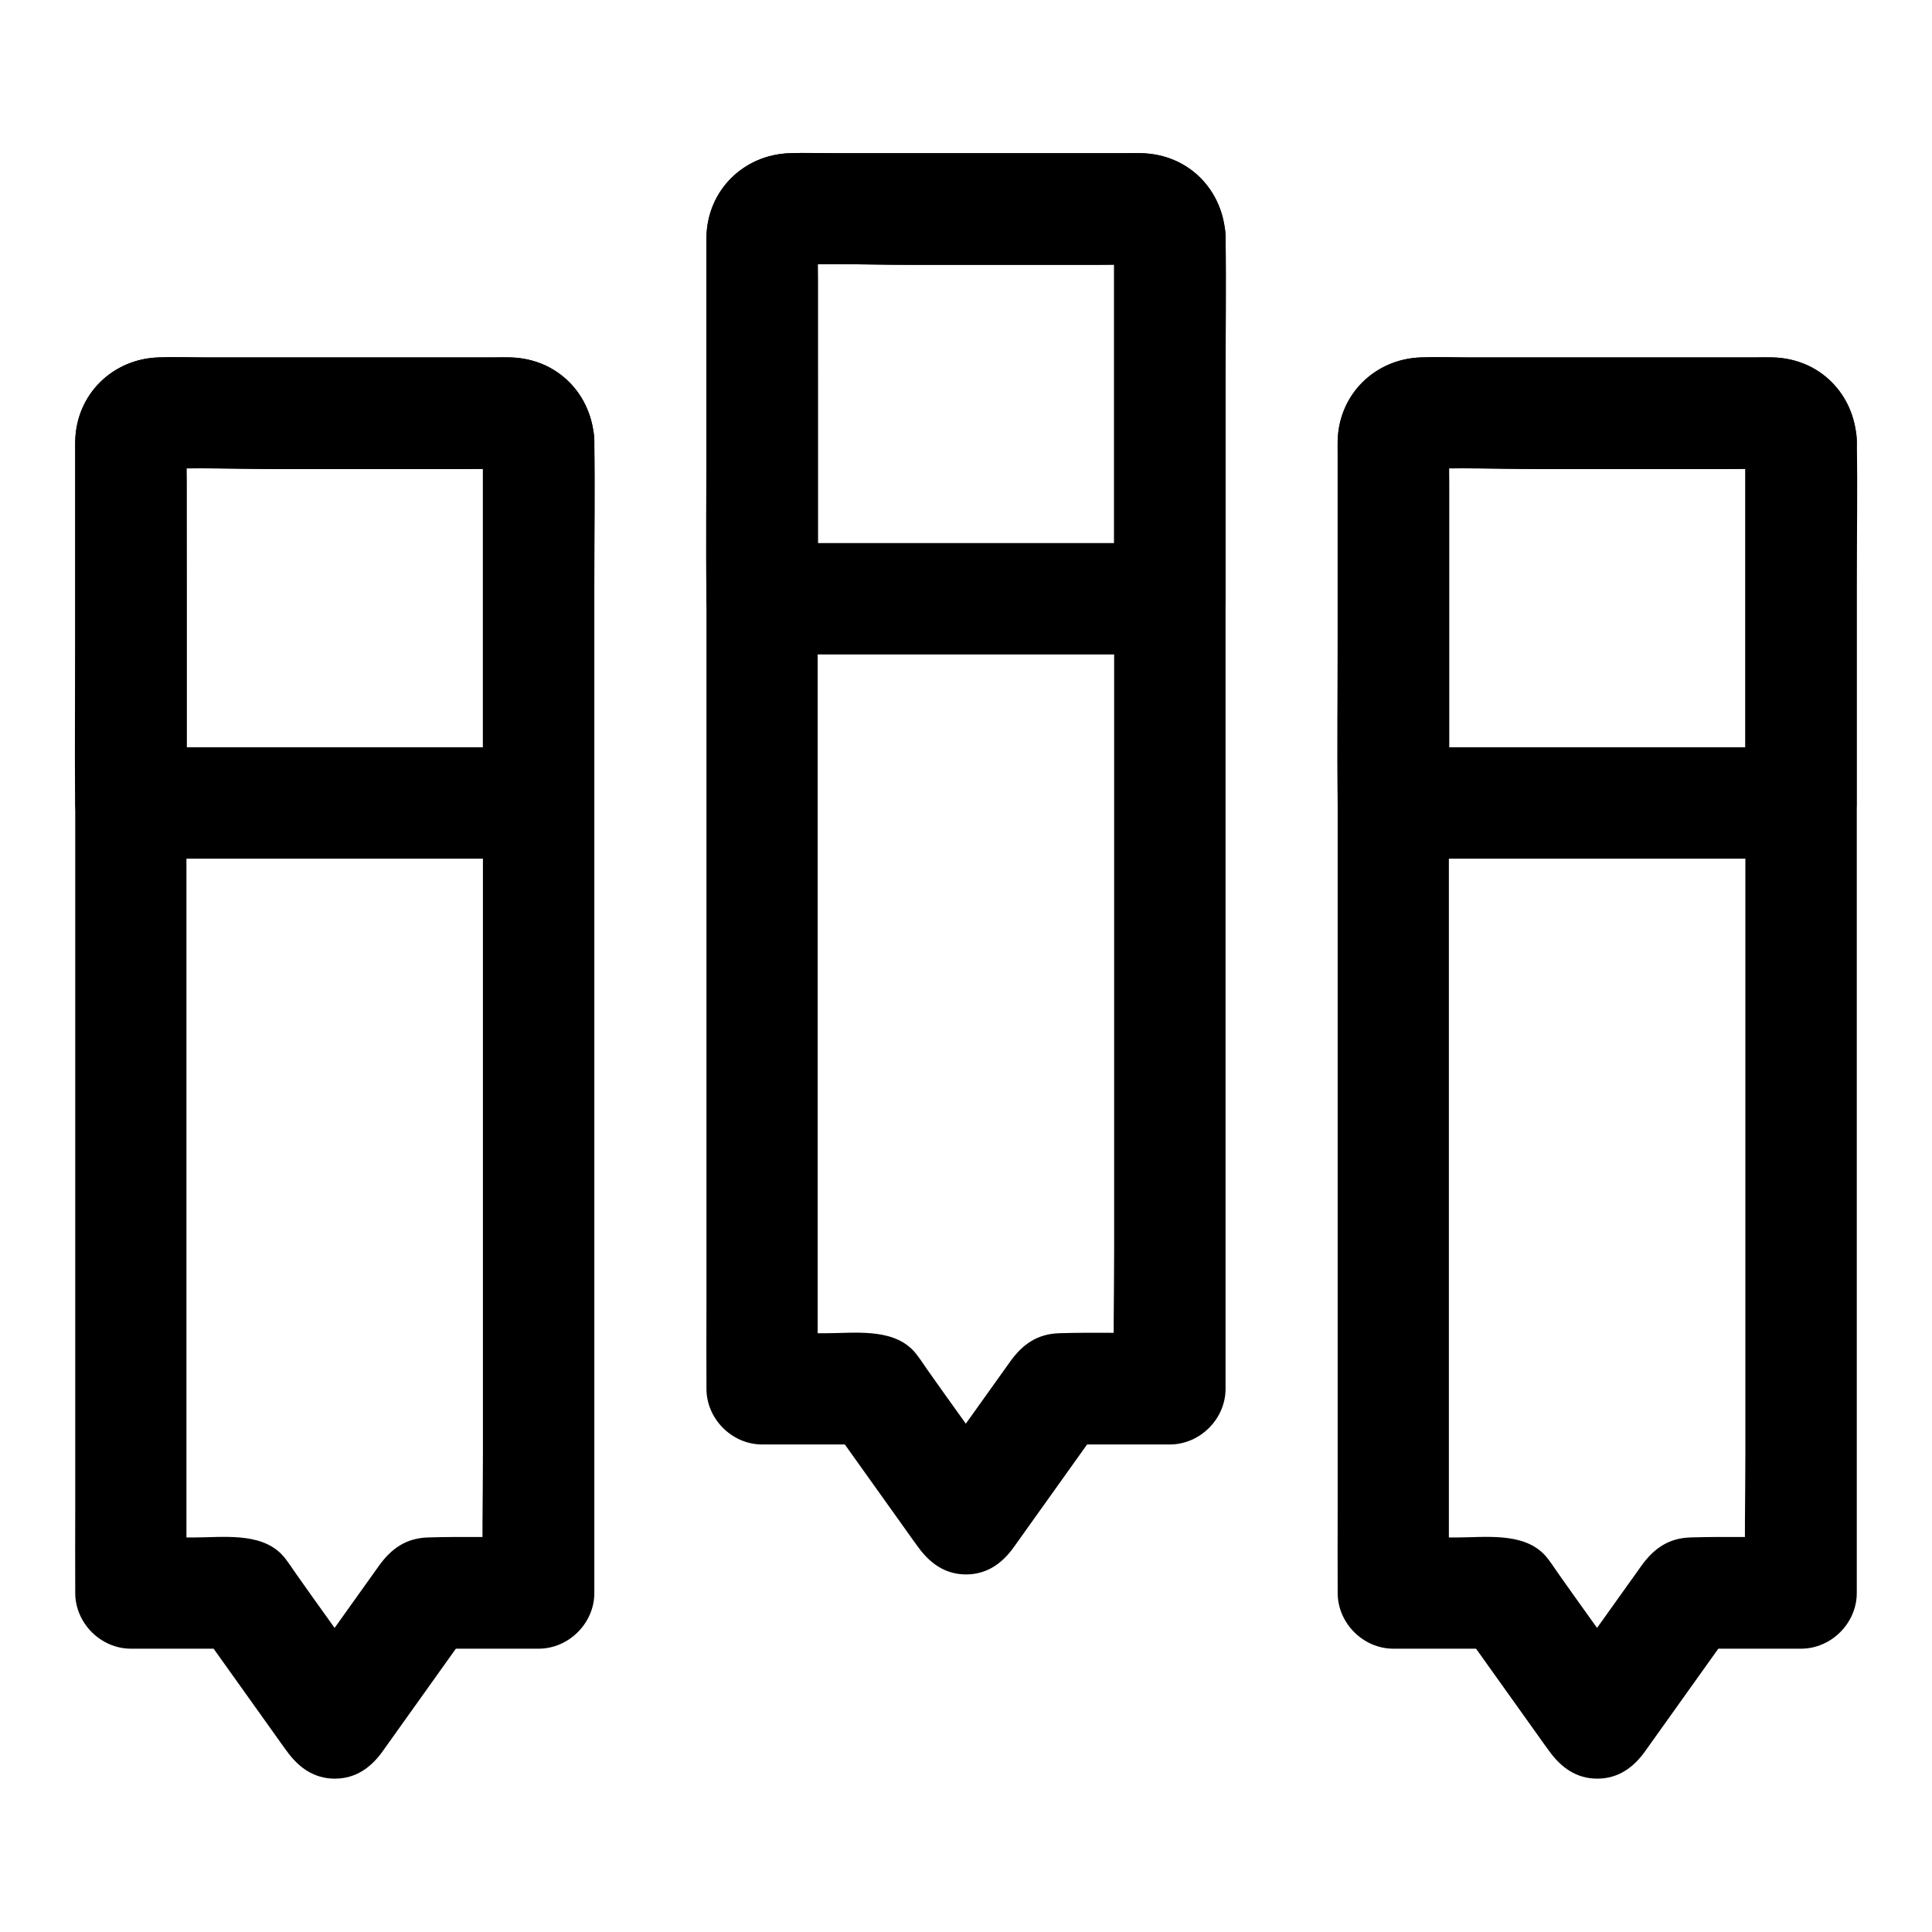 <?xml version="1.0" encoding="UTF-8"?>
<!-- Uploaded to: SVG Repo, www.svgrepo.com, Generator: SVG Repo Mixer Tools -->
<svg fill="#000000" width="800px" height="800px" version="1.1" viewBox="144 144 512 512" xmlns="http://www.w3.org/2000/svg">
 <g>
  <path d="m439.26 206.69v30.406 72.965 88.266 76.262c0 12.301-0.297 24.699 0 37v0.492l14.762-14.762c-9.789 0-19.582-0.297-29.371 0-5.758 0.195-9.594 2.902-12.891 7.43-0.297 0.395-0.543 0.789-0.836 1.18-1.328 1.82-2.609 3.691-3.938 5.512-3.984 5.559-7.922 11.121-11.906 16.68-2.609 3.641-5.215 7.332-7.871 10.973h25.484c-6.148-8.609-12.301-17.219-18.449-25.781-1.477-2.066-2.953-4.133-4.43-6.25-1.23-1.723-2.559-3.938-4.035-5.41-5.758-5.758-15.695-4.328-23.172-4.328h-16.68c4.922 4.922 9.84 9.84 14.762 14.762v-30.555-73.062-88.512-76.113c0-12.25-0.148-24.453 0-36.703 0-0.395 0-0.738 0.051-1.133-0.195 1.328-0.344 2.609-0.543 3.938 0.098-0.688 0.195-1.23 0.441-1.871-0.492 1.18-0.984 2.363-1.477 3.543 0.148-0.395 0.344-0.789 0.543-1.133-1.77 2.117-2.164 2.609-1.18 1.523 1.082-0.984 0.59-0.59-1.523 1.18 0.344-0.195 0.738-0.395 1.133-0.543-1.18 0.492-2.363 0.984-3.543 1.477 0.641-0.195 1.23-0.344 1.871-0.441-1.328 0.195-2.609 0.344-3.938 0.543 10.676-0.492 21.453-0.051 32.129-0.051h50.625c3.984 0 8.02-0.148 12.004 0.051-1.328-0.195-2.609-0.344-3.938-0.543 0.688 0.098 1.23 0.195 1.871 0.441-1.18-0.492-2.363-0.984-3.543-1.477 0.395 0.148 0.789 0.344 1.133 0.543-2.117-1.77-2.609-2.164-1.523-1.18 0.984 1.082 0.59 0.59-1.18-1.523 0.195 0.344 0.395 0.738 0.543 1.133-0.492-1.18-0.984-2.363-1.477-3.543 0.195 0.641 0.344 1.23 0.441 1.871-0.195-1.328-0.344-2.609-0.543-3.938 0.191 0.242 0.191 0.438 0.191 0.684 0.344 7.723 6.543 15.105 14.762 14.762 7.723-0.344 15.152-6.496 14.762-14.762-0.543-12.348-9.789-21.746-22.238-22.09-1.477-0.051-2.902 0-4.379 0h-21.648-55.891c-3.789 0-7.578-0.148-11.316 0-12.301 0.395-21.695 9.84-22.09 22.141v1.379 22.73 43.789 56.336 60.32 55.844 42.754c0 7.086-0.051 14.121 0 21.207v0.934c0 7.969 6.742 14.762 14.762 14.762h29.422c-4.231-2.461-8.512-4.871-12.742-7.332 7.133 10.035 14.316 20.023 21.453 30.062 1.031 1.477 2.066 2.902 3.148 4.379 3.102 4.328 7.184 7.332 12.742 7.332 5.559 0 9.645-2.953 12.742-7.332 7.133-10.035 14.316-20.023 21.453-30.062 1.031-1.477 2.066-2.902 3.148-4.379-4.231 2.461-8.512 4.871-12.742 7.332h29.422c7.969 0 14.762-6.742 14.762-14.762v-30.406-72.965-88.266-76.262c0-12.301 0.246-24.648 0-37v-0.492c0-7.723-6.789-15.105-14.762-14.762-8.031 0.395-14.77 6.543-14.77 14.809z"/>
  <path d="m439.26 206.69v32.52 51.562 11.906c4.922-4.922 9.84-9.84 14.762-14.762h-36.605-58.055-13.332c4.922 4.922 9.84 9.84 14.762 14.762v-32.52-51.906c0-4.082-0.148-8.168 0.051-12.25-0.195 1.328-0.344 2.609-0.543 3.938 0.098-0.688 0.195-1.23 0.441-1.871-0.492 1.18-0.984 2.363-1.477 3.543 0.148-0.395 0.344-0.789 0.543-1.133-1.77 2.117-2.164 2.609-1.18 1.523 1.082-0.984 0.59-0.59-1.523 1.18 0.344-0.195 0.738-0.395 1.133-0.543-1.18 0.492-2.363 0.984-3.543 1.477 0.641-0.195 1.23-0.344 1.871-0.441-1.328 0.195-2.609 0.344-3.938 0.543 10.676-0.492 21.453-0.051 32.129-0.051h50.625c3.984 0 8.02-0.148 12.004 0.051-1.328-0.195-2.609-0.344-3.938-0.543 0.688 0.098 1.23 0.195 1.871 0.441-1.18-0.492-2.363-0.984-3.543-1.477 0.395 0.148 0.789 0.344 1.133 0.543-2.117-1.77-2.609-2.164-1.523-1.18 0.984 1.082 0.59 0.59-1.18-1.523 0.195 0.344 0.395 0.738 0.543 1.133-0.492-1.18-0.984-2.363-1.477-3.543 0.195 0.641 0.344 1.23 0.441 1.871-0.195-1.328-0.344-2.609-0.543-3.938 0.09 0.246 0.09 0.441 0.09 0.688 0.344 7.723 6.543 15.105 14.762 14.762 7.723-0.344 15.152-6.496 14.762-14.762-0.543-12.301-9.742-21.797-22.238-22.09-1.379-0.051-2.805 0-4.184 0h-21.207-55.695c-4.035 0-8.117-0.148-12.152 0-12.203 0.395-21.844 9.789-22.09 22.09-0.051 1.133 0 2.312 0 3.445v49.199c0 14.219-0.195 28.387 0 42.605v0.738c0 7.969 6.742 14.762 14.762 14.762h36.605 58.055 13.332c7.969 0 14.762-6.742 14.762-14.762v-32.52-51.562-11.906c0-7.723-6.789-15.105-14.762-14.762-7.973 0.348-14.711 6.496-14.711 14.762z"/>
  <path d="m271.98 260.81v30.406 72.965 88.266 76.262c0 12.301-0.297 24.699 0 37v0.492c4.922-4.922 9.84-9.84 14.762-14.762-9.789 0-19.582-0.297-29.371 0-5.758 0.195-9.594 2.902-12.891 7.43-0.297 0.395-0.543 0.789-0.836 1.18-1.328 1.82-2.609 3.691-3.938 5.512-3.984 5.559-7.922 11.121-11.906 16.68-2.609 3.641-5.215 7.332-7.871 10.973h25.484c-6.148-8.609-12.301-17.219-18.449-25.781-1.477-2.066-2.953-4.133-4.43-6.25-1.23-1.723-2.559-3.938-4.035-5.41-5.758-5.758-15.695-4.328-23.172-4.328h-16.68c4.922 4.922 9.84 9.84 14.762 14.762v-30.555-73.062-88.512-76.113c0-12.25-0.148-24.453 0-36.703 0-0.395 0-0.738 0.051-1.133-0.195 1.328-0.344 2.609-0.543 3.938 0.098-0.688 0.195-1.23 0.441-1.871-0.492 1.18-0.984 2.363-1.477 3.543 0.148-0.395 0.344-0.789 0.543-1.133-1.77 2.117-2.164 2.609-1.18 1.523 1.082-0.984 0.59-0.59-1.523 1.18 0.344-0.195 0.738-0.395 1.133-0.543-1.18 0.492-2.363 0.984-3.543 1.477 0.641-0.195 1.23-0.344 1.871-0.441-1.328 0.195-2.609 0.344-3.938 0.543 10.676-0.492 21.453-0.051 32.129-0.051h50.625c3.984 0 8.02-0.148 12.004 0.051-1.328-0.195-2.609-0.344-3.938-0.543 0.688 0.098 1.23 0.195 1.871 0.441-1.18-0.492-2.363-0.984-3.543-1.477 0.395 0.148 0.789 0.344 1.133 0.543-2.117-1.77-2.609-2.164-1.523-1.18 0.984 1.082 0.59 0.59-1.18-1.523 0.195 0.344 0.395 0.738 0.543 1.133-0.492-1.18-0.984-2.363-1.477-3.543 0.195 0.641 0.344 1.23 0.441 1.871-0.195-1.328-0.344-2.609-0.543-3.938 0.191 0.238 0.191 0.438 0.191 0.684 0.344 7.723 6.543 15.105 14.762 14.762 7.723-0.344 15.152-6.496 14.762-14.762-0.543-12.348-9.789-21.746-22.238-22.09-1.477-0.051-2.902 0-4.379 0h-21.648-55.891c-3.789 0-7.578-0.148-11.316 0-12.301 0.395-21.695 9.84-22.09 22.141v1.379 22.73 43.789 56.336 60.32 55.844 42.754c0 7.086-0.051 14.121 0 21.207v0.934c0 7.969 6.742 14.762 14.762 14.762h29.422c-4.231-2.461-8.512-4.871-12.742-7.332 7.133 10.035 14.316 20.023 21.453 30.062 1.031 1.477 2.066 2.902 3.148 4.379 3.102 4.328 7.184 7.332 12.742 7.332 5.559 0 9.645-2.953 12.742-7.332 7.133-10.035 14.316-20.023 21.453-30.062 1.031-1.477 2.066-2.902 3.148-4.379-4.231 2.461-8.512 4.871-12.742 7.332h29.422c7.969 0 14.762-6.742 14.762-14.762v-30.406-72.965-88.266-76.262c0-12.301 0.246-24.648 0-37v-0.492c0-7.723-6.789-15.105-14.762-14.762-8.031 0.391-14.77 6.543-14.77 14.809z"/>
  <path d="m271.98 260.81v32.52 51.562 11.906l14.762-14.762h-36.605-58.055-13.332c4.922 4.922 9.84 9.84 14.762 14.762v-32.52-51.906c0-4.082-0.148-8.168 0.051-12.25-0.195 1.328-0.344 2.609-0.543 3.938 0.098-0.688 0.195-1.23 0.441-1.871-0.492 1.18-0.984 2.363-1.477 3.543 0.148-0.395 0.344-0.789 0.543-1.133-1.77 2.117-2.164 2.609-1.18 1.523 1.082-0.984 0.59-0.59-1.523 1.18 0.344-0.195 0.738-0.395 1.133-0.543-1.18 0.492-2.363 0.984-3.543 1.477 0.641-0.195 1.23-0.344 1.871-0.441-1.328 0.195-2.609 0.344-3.938 0.543 10.676-0.492 21.453-0.051 32.129-0.051h50.625c3.984 0 8.02-0.148 12.004 0.051-1.328-0.195-2.609-0.344-3.938-0.543 0.688 0.098 1.23 0.195 1.871 0.441-1.18-0.492-2.363-0.984-3.543-1.477 0.395 0.148 0.789 0.344 1.133 0.543-2.117-1.77-2.609-2.164-1.523-1.18 0.984 1.082 0.59 0.59-1.18-1.523 0.195 0.344 0.395 0.738 0.543 1.133-0.492-1.18-0.984-2.363-1.477-3.543 0.195 0.641 0.344 1.23 0.441 1.871-0.195-1.328-0.344-2.609-0.543-3.938 0.09 0.242 0.09 0.441 0.09 0.688 0.344 7.723 6.543 15.105 14.762 14.762 7.723-0.344 15.152-6.496 14.762-14.762-0.543-12.301-9.742-21.797-22.238-22.09-1.379-0.051-2.805 0-4.184 0h-21.207-55.695c-4.035 0-8.117-0.148-12.152 0-12.203 0.395-21.844 9.789-22.09 22.09-0.051 1.133 0 2.312 0 3.445v49.199c0 14.219-0.195 28.387 0 42.605v0.738c0 7.969 6.742 14.762 14.762 14.762h36.605 58.055 13.332c7.969 0 14.762-6.742 14.762-14.762v-32.52-51.562-11.906c0-7.723-6.789-15.105-14.762-14.762s-14.711 6.496-14.711 14.762z"/>
  <path d="m606.54 260.81v30.406 72.965 88.266 76.262c0 12.301-0.297 24.699 0 37v0.492c4.922-4.922 9.84-9.84 14.762-14.762-9.789 0-19.582-0.297-29.371 0-5.758 0.195-9.594 2.902-12.891 7.43-0.297 0.395-0.543 0.789-0.836 1.18-1.328 1.82-2.609 3.691-3.938 5.512-3.984 5.559-7.922 11.121-11.906 16.68-2.609 3.641-5.215 7.332-7.871 10.973h25.484c-6.148-8.609-12.301-17.219-18.449-25.781-1.477-2.066-2.953-4.133-4.43-6.25-1.23-1.723-2.559-3.938-4.035-5.41-5.758-5.758-15.695-4.328-23.172-4.328h-16.68c4.922 4.922 9.84 9.84 14.762 14.762v-30.555-73.062-88.512-76.113c0-12.25-0.148-24.453 0-36.703 0-0.395 0-0.738 0.051-1.133-0.195 1.328-0.344 2.609-0.543 3.938 0.098-0.688 0.195-1.23 0.441-1.871-0.492 1.18-0.984 2.363-1.477 3.543 0.148-0.395 0.344-0.789 0.543-1.133-1.77 2.117-2.164 2.609-1.18 1.523 1.082-0.984 0.59-0.59-1.523 1.18 0.344-0.195 0.738-0.395 1.133-0.543-1.18 0.492-2.363 0.984-3.543 1.477 0.641-0.195 1.23-0.344 1.871-0.441-1.328 0.195-2.609 0.344-3.938 0.543 10.676-0.492 21.453-0.051 32.129-0.051h50.625c3.984 0 8.02-0.148 12.004 0.051-1.328-0.195-2.609-0.344-3.938-0.543 0.688 0.098 1.23 0.195 1.871 0.441-1.18-0.492-2.363-0.984-3.543-1.477 0.395 0.148 0.789 0.344 1.133 0.543-2.117-1.77-2.609-2.164-1.523-1.18 0.984 1.082 0.59 0.59-1.18-1.523 0.195 0.344 0.395 0.738 0.543 1.133-0.492-1.18-0.984-2.363-1.477-3.543 0.195 0.641 0.344 1.23 0.441 1.871-0.195-1.328-0.344-2.609-0.543-3.938 0.191 0.238 0.191 0.438 0.191 0.684 0.344 7.723 6.543 15.105 14.762 14.762 7.723-0.344 15.152-6.496 14.762-14.762-0.543-12.348-9.789-21.746-22.238-22.09-1.477-0.051-2.902 0-4.379 0h-21.648-55.891c-3.789 0-7.578-0.148-11.316 0-12.301 0.395-21.695 9.84-22.09 22.141v1.379 22.73 43.789 56.336 60.32 55.844 42.754c0 7.086-0.051 14.121 0 21.207v0.934c0 7.969 6.742 14.762 14.762 14.762h29.422c-4.231-2.461-8.512-4.871-12.742-7.332 7.133 10.035 14.316 20.023 21.453 30.062 1.031 1.477 2.066 2.902 3.148 4.379 3.102 4.328 7.184 7.332 12.742 7.332s9.645-2.953 12.742-7.332c7.133-10.035 14.316-20.023 21.453-30.062 1.031-1.477 2.066-2.902 3.148-4.379-4.231 2.461-8.512 4.871-12.742 7.332h29.422c7.969 0 14.762-6.742 14.762-14.762v-30.406-72.965-88.266-76.262c0-12.301 0.246-24.648 0-37v-0.492c0-7.723-6.789-15.105-14.762-14.762-8.027 0.391-14.77 6.543-14.77 14.809z"/>
  <path d="m606.54 260.81v32.52 51.562 11.906c4.922-4.922 9.84-9.84 14.762-14.762h-36.605-58.055-13.332c4.922 4.922 9.84 9.84 14.762 14.762v-32.52-51.906c0-4.082-0.148-8.168 0.051-12.25-0.195 1.328-0.344 2.609-0.543 3.938 0.098-0.688 0.195-1.23 0.441-1.871-0.492 1.18-0.984 2.363-1.477 3.543 0.148-0.395 0.344-0.789 0.543-1.133-1.77 2.117-2.164 2.609-1.18 1.523 1.082-0.984 0.59-0.59-1.523 1.18 0.344-0.195 0.738-0.395 1.133-0.543-1.18 0.492-2.363 0.984-3.543 1.477 0.641-0.195 1.23-0.344 1.871-0.441-1.328 0.195-2.609 0.344-3.938 0.543 10.676-0.492 21.453-0.051 32.129-0.051h50.625c3.984 0 8.02-0.148 12.004 0.051-1.328-0.195-2.609-0.344-3.938-0.543 0.688 0.098 1.23 0.195 1.871 0.441-1.18-0.492-2.363-0.984-3.543-1.477 0.395 0.148 0.789 0.344 1.133 0.543-2.117-1.77-2.609-2.164-1.523-1.18 0.984 1.082 0.59 0.59-1.18-1.523 0.195 0.344 0.395 0.738 0.543 1.133-0.492-1.18-0.984-2.363-1.477-3.543 0.195 0.641 0.344 1.23 0.441 1.871-0.195-1.328-0.344-2.609-0.543-3.938 0.09 0.242 0.09 0.441 0.09 0.688 0.344 7.723 6.543 15.105 14.762 14.762 7.723-0.344 15.152-6.496 14.762-14.762-0.543-12.301-9.742-21.797-22.238-22.09-1.379-0.051-2.805 0-4.184 0h-21.207-55.695c-4.035 0-8.117-0.148-12.152 0-12.203 0.395-21.844 9.789-22.09 22.09-0.051 1.133 0 2.312 0 3.445v49.199c0 14.219-0.195 28.387 0 42.605v0.738c0 7.969 6.742 14.762 14.762 14.762h36.605 58.055 13.332c7.969 0 14.762-6.742 14.762-14.762v-32.52-51.562-11.906c0-7.723-6.789-15.105-14.762-14.762-7.969 0.344-14.711 6.496-14.711 14.762z"/>
 </g>
</svg>